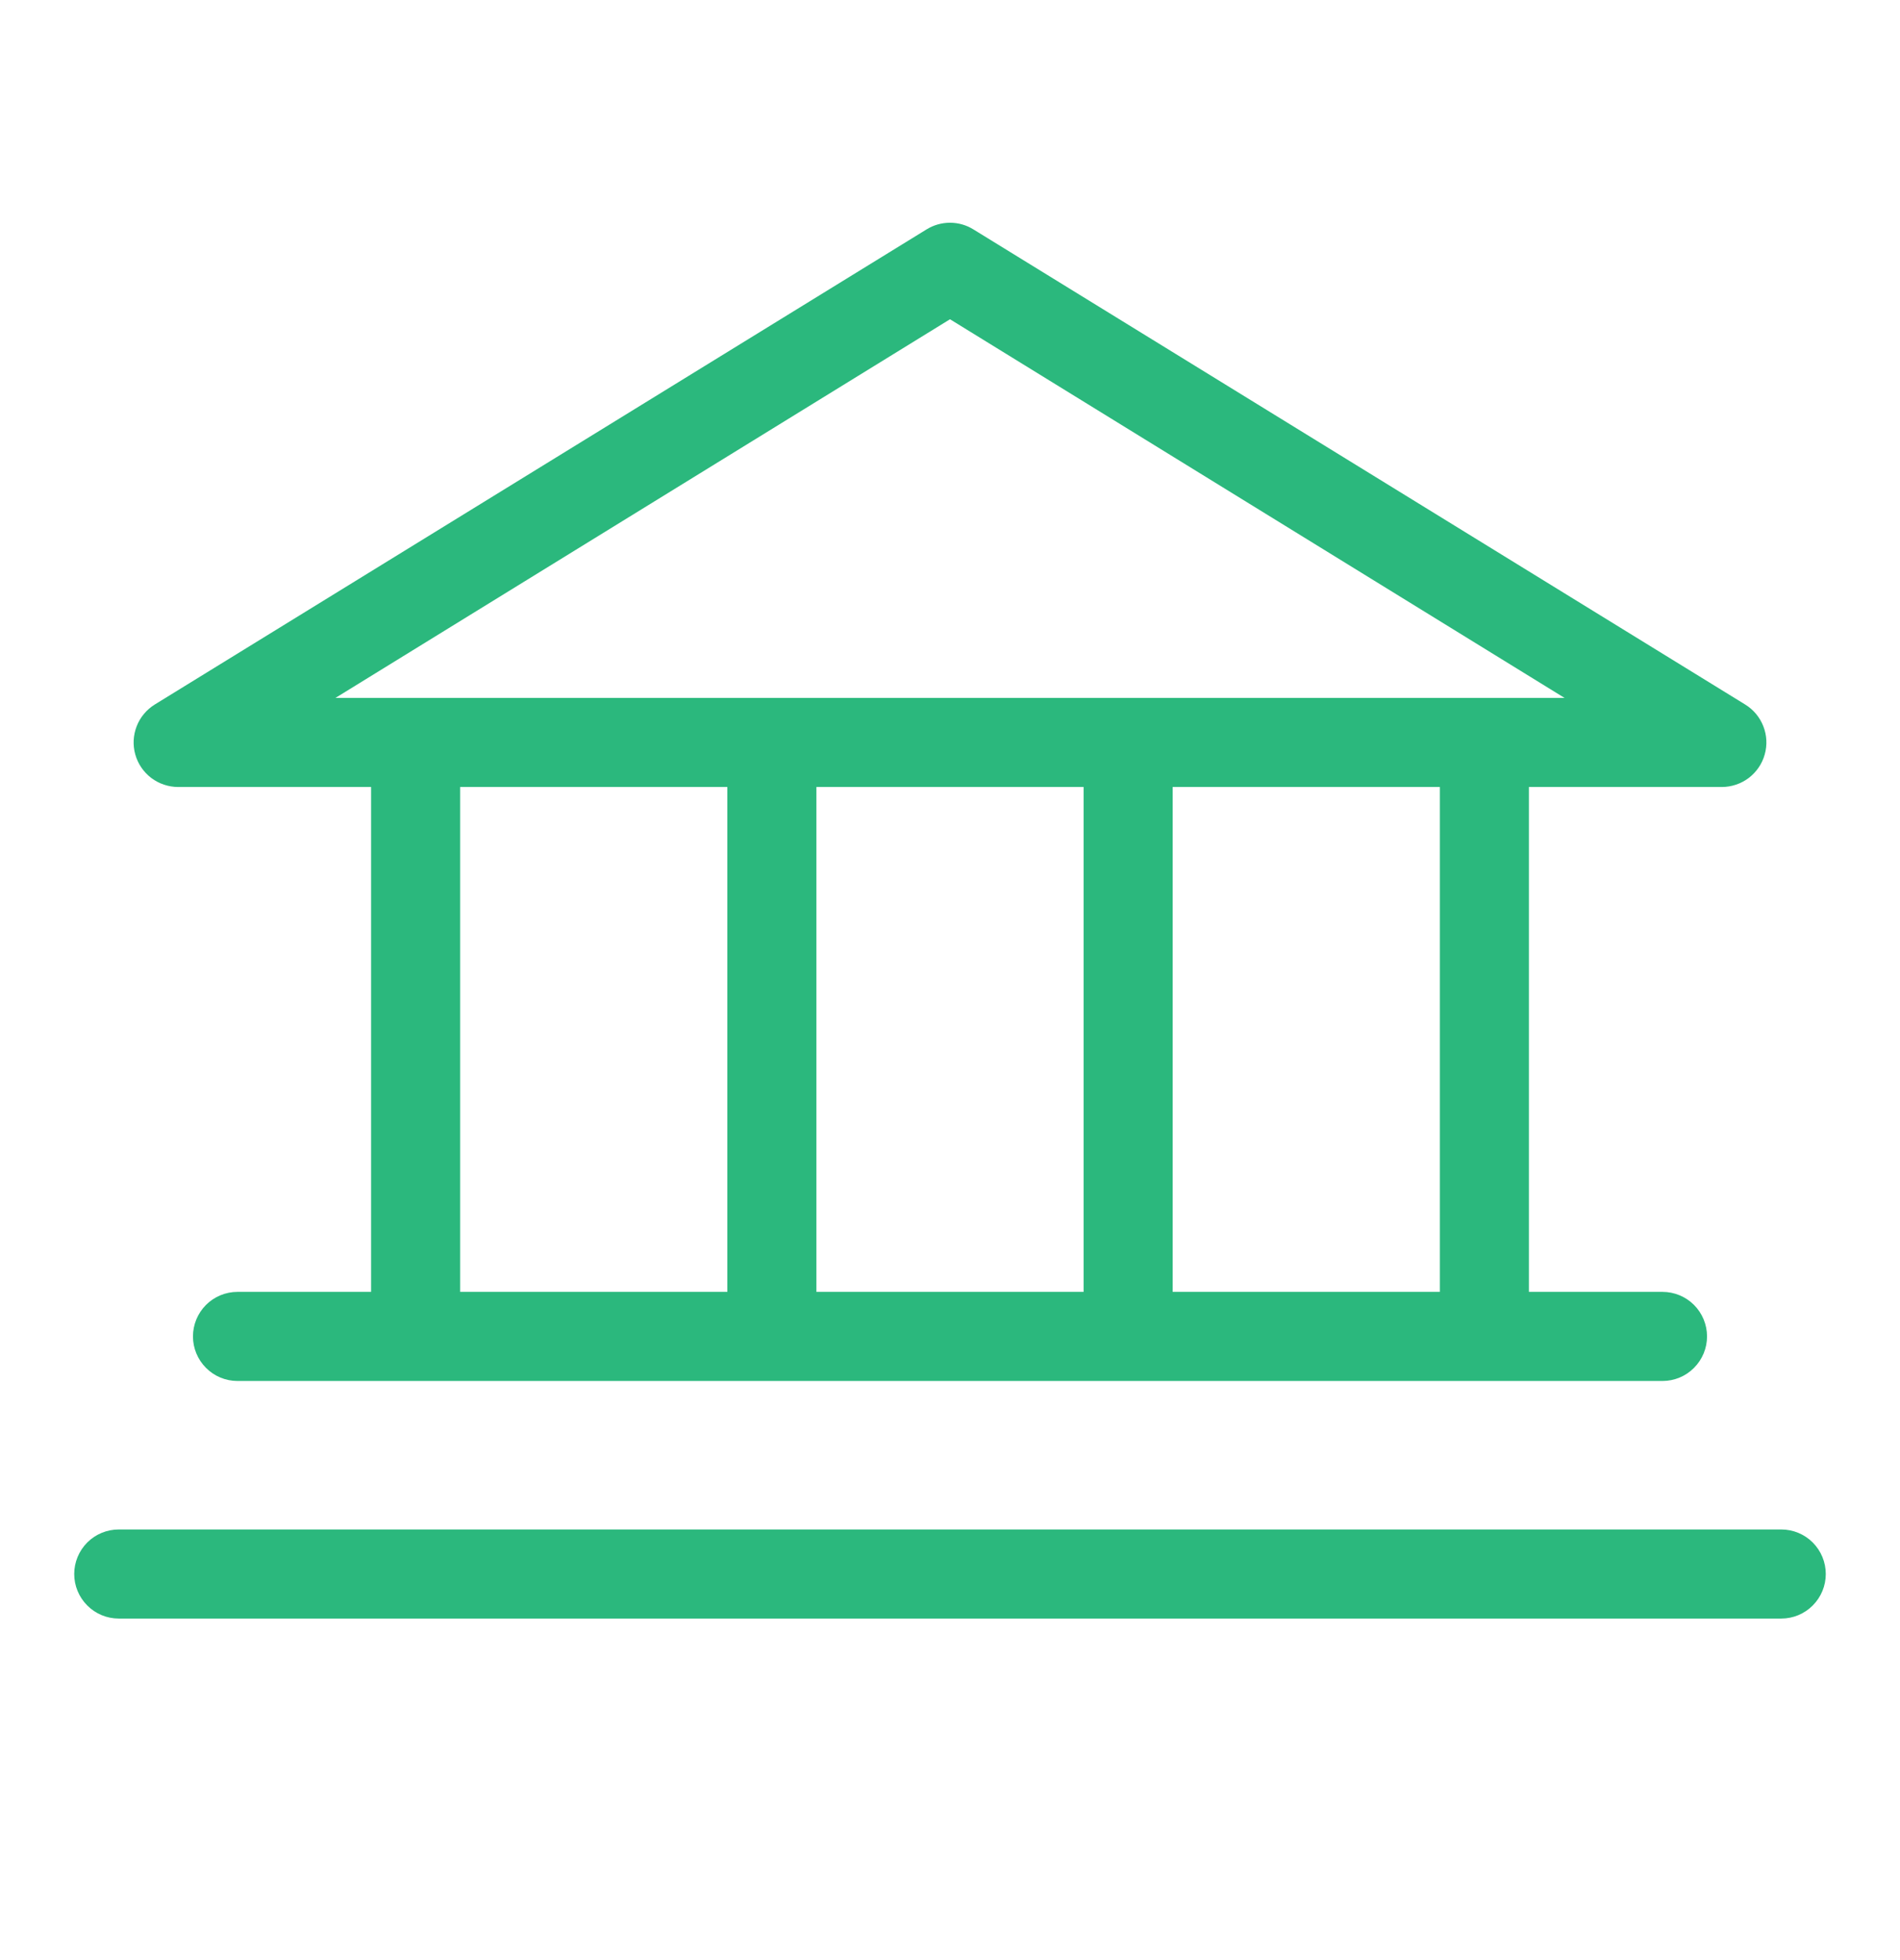 <svg width="32" height="33" viewBox="0 0 32 33" fill="none" xmlns="http://www.w3.org/2000/svg">
<g id="Bank">
<path id="Vector" d="M3 13.25H6.25V21.75H4C3.801 21.75 3.61 21.829 3.47 21.969C3.329 22.11 3.25 22.301 3.25 22.5C3.25 22.699 3.329 22.889 3.47 23.03C3.61 23.171 3.801 23.25 4 23.25H28C28.199 23.25 28.39 23.171 28.53 23.03C28.671 22.889 28.75 22.699 28.75 22.5C28.75 22.301 28.671 22.11 28.53 21.969C28.39 21.829 28.199 21.75 28 21.75H25.75V13.25H29C29.163 13.249 29.322 13.196 29.452 13.098C29.582 12.999 29.677 12.861 29.721 12.704C29.766 12.546 29.758 12.379 29.698 12.227C29.639 12.075 29.532 11.947 29.392 11.861L16.392 3.861C16.274 3.788 16.139 3.75 16 3.75C15.861 3.75 15.726 3.788 15.607 3.861L2.607 11.861C2.468 11.947 2.361 12.075 2.302 12.227C2.243 12.379 2.234 12.546 2.279 12.704C2.323 12.861 2.418 12.999 2.548 13.098C2.678 13.196 2.837 13.249 3 13.25ZM7.75 13.25H12.25V21.75H7.75V13.25ZM18.25 13.25V21.75H13.75V13.25H18.25ZM24.25 21.75H19.75V13.25H24.25V21.75ZM16 5.375L26.35 11.75H5.65L16 5.375ZM30.75 26.5C30.75 26.699 30.671 26.889 30.53 27.03C30.39 27.171 30.199 27.25 30 27.25H2C1.801 27.25 1.61 27.171 1.47 27.03C1.329 26.889 1.25 26.699 1.25 26.5C1.25 26.301 1.329 26.11 1.47 25.969C1.61 25.829 1.801 25.75 2 25.75H30C30.199 25.75 30.39 25.829 30.53 25.969C30.671 26.11 30.75 26.301 30.75 26.5Z" fill="#2BB87D"/>
</g>
</svg>
